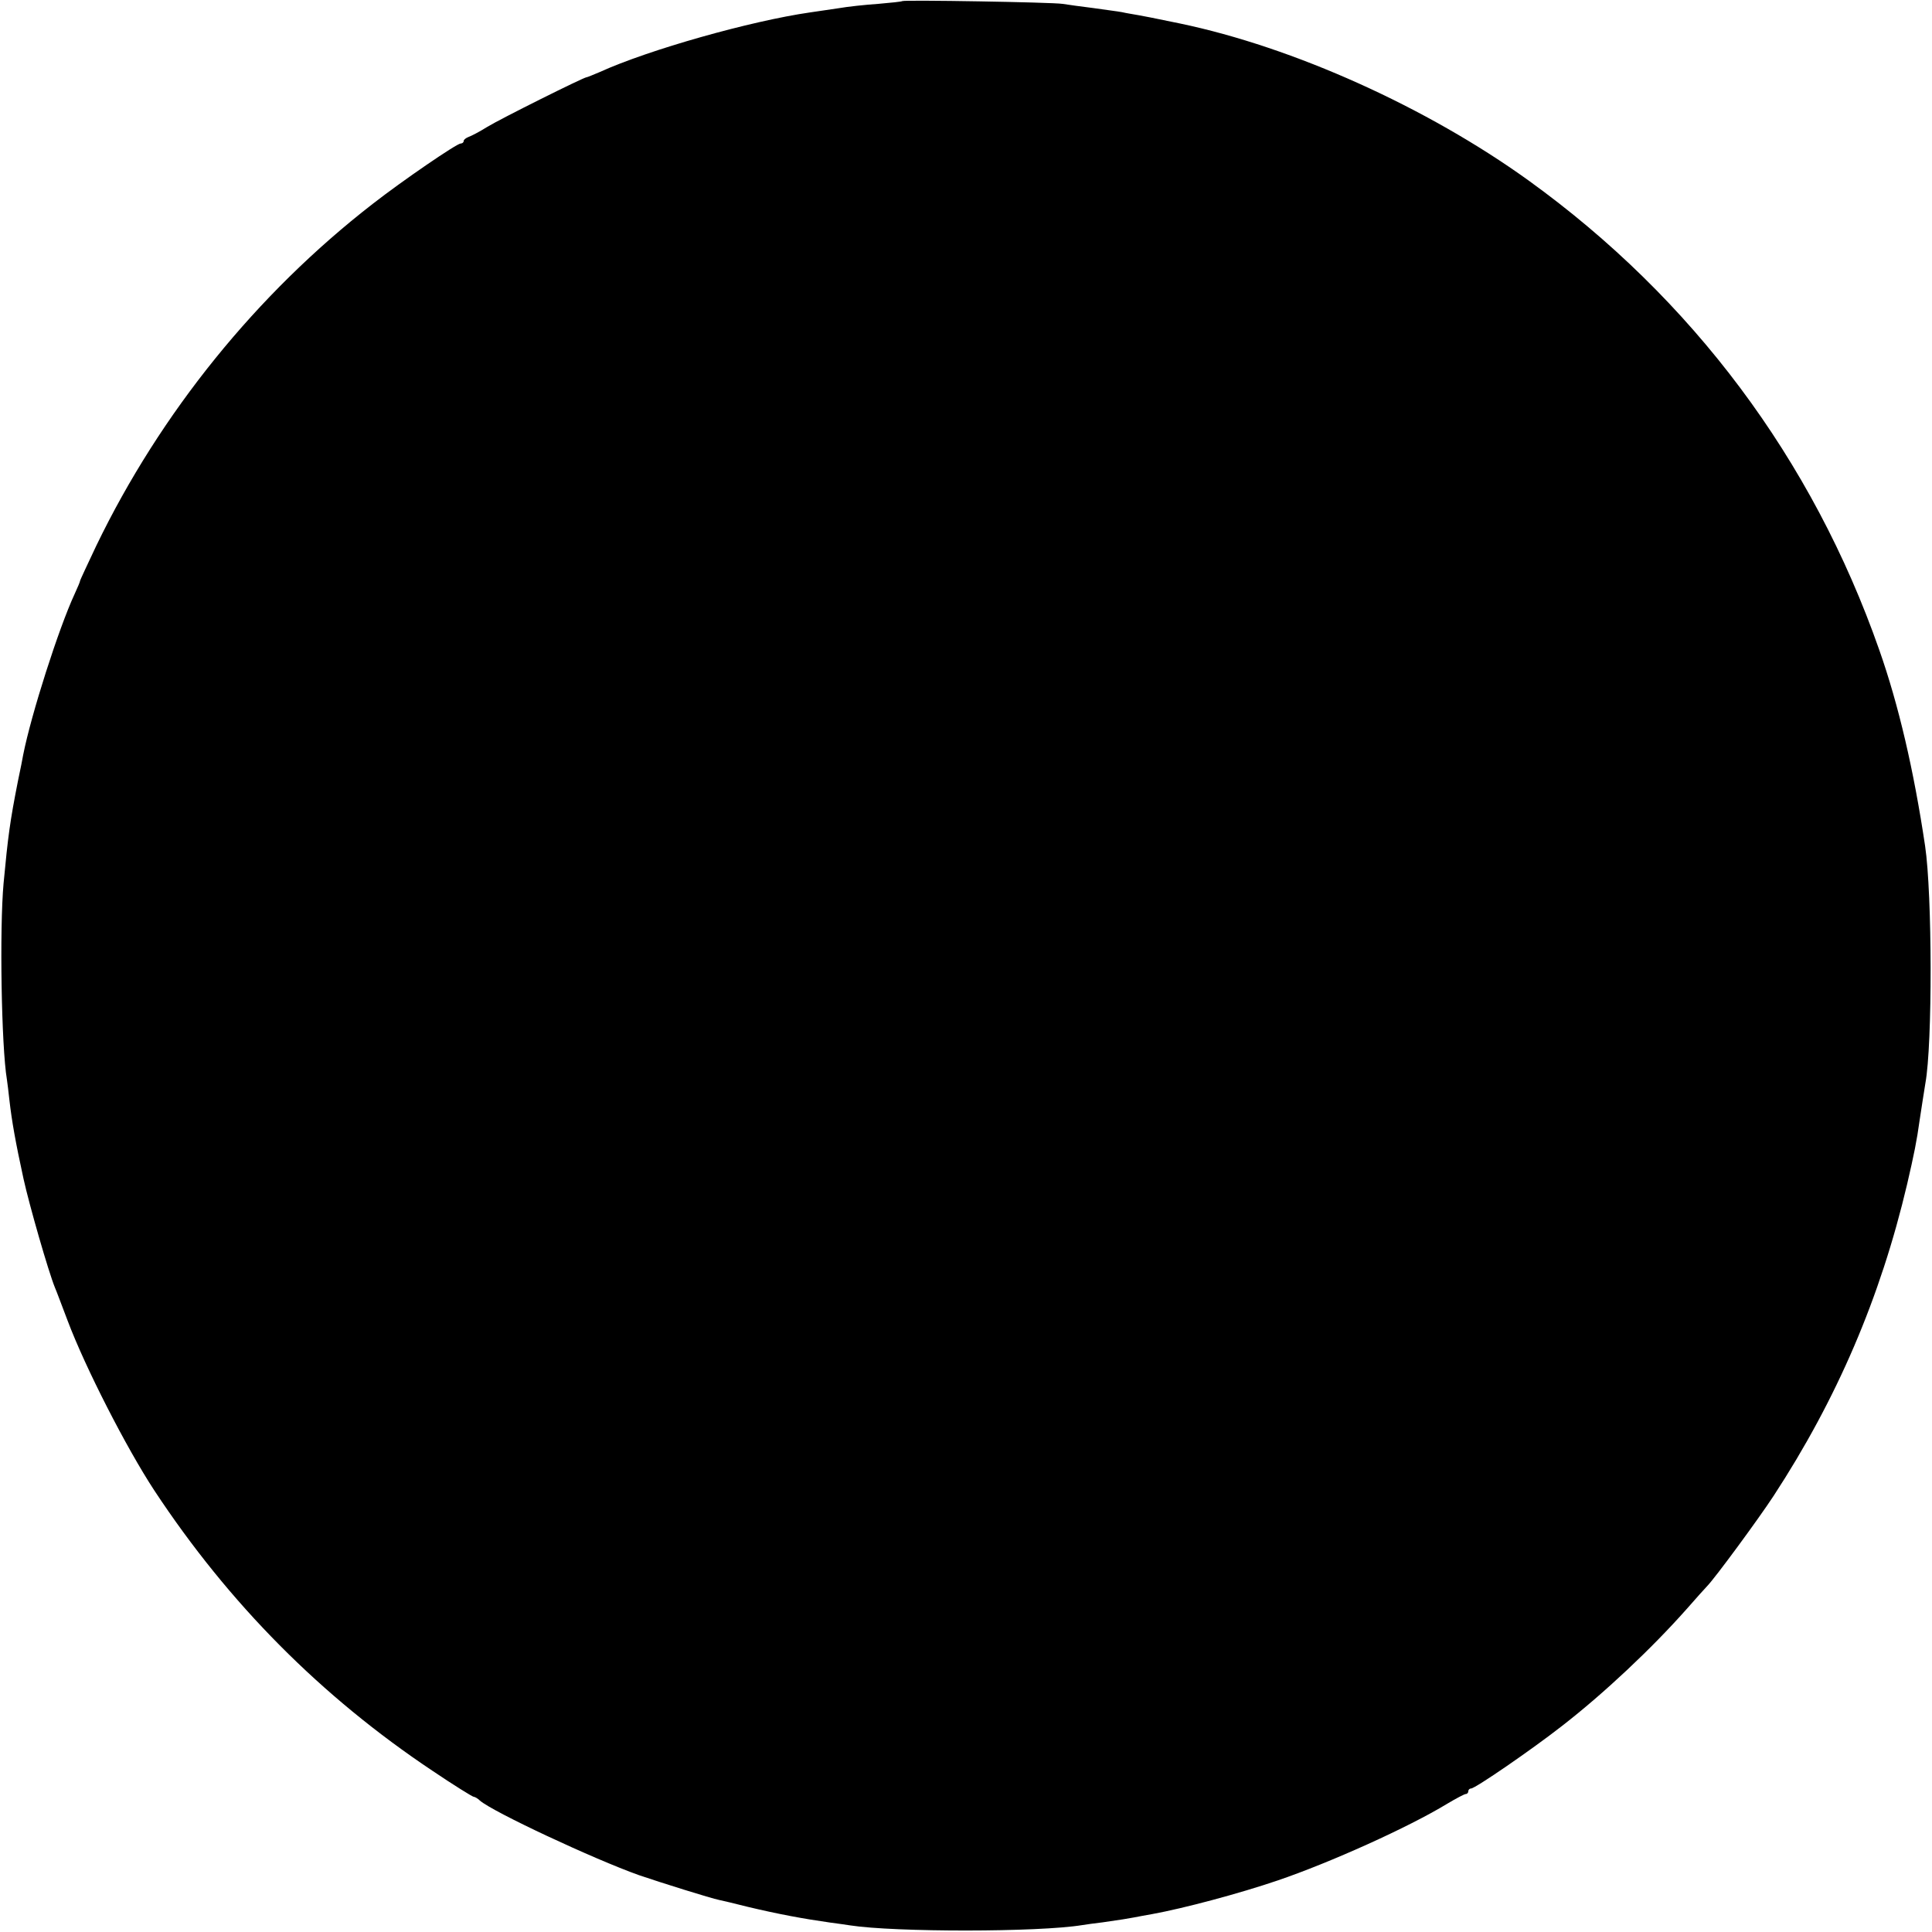 <?xml version="1.0" standalone="no"?>
<!DOCTYPE svg PUBLIC "-//W3C//DTD SVG 20010904//EN"
 "http://www.w3.org/TR/2001/REC-SVG-20010904/DTD/svg10.dtd">
<svg version="1.0" xmlns="http://www.w3.org/2000/svg"
 width="700pt" height="700pt" viewBox="0 0 700 700"
 preserveAspectRatio="xMidYMid meet">
<g transform="translate(0,700) scale(0.1,-0.1)"
fill="#000000" stroke="none">
<path d="M3269 6996 c-2 -2 -41 -6 -87 -10 -45 -3 -111 -10 -145 -16 -34 -5
-80 -12 -102 -15 -215 -31 -584 -135 -762 -216 -24 -10 -45 -19 -48 -19 -10 0
-311 -150 -360 -180 -27 -17 -58 -33 -67 -36 -10 -4 -18 -10 -18 -15 0 -5 -5
-9 -11 -9 -14 0 -210 -134 -319 -219 -419 -325 -768 -756 -1001 -1238 -32 -68
-59 -125 -59 -128 0 -3 -9 -24 -20 -48 -57 -123 -157 -435 -186 -582 -2 -11
-10 -54 -19 -95 -29 -147 -36 -200 -52 -370 -15 -165 -8 -592 12 -711 2 -13 6
-46 9 -74 9 -78 22 -152 51 -285 21 -96 91 -339 114 -395 5 -11 25 -65 46
-120 64 -170 213 -461 314 -615 271 -411 605 -747 1008 -1016 77 -52 145 -94
149 -94 4 0 15 -6 23 -14 47 -41 413 -212 576 -270 79 -27 261 -84 291 -90 10
-2 57 -13 104 -25 109 -26 200 -43 299 -57 25 -3 57 -8 71 -10 162 -25 683
-25 841 1 13 2 47 7 74 10 71 10 87 13 115 18 14 3 43 8 65 12 115 21 314 74
455 122 188 64 473 192 614 278 32 19 62 35 67 35 5 0 9 5 9 10 0 6 5 10 10
10 15 0 220 141 330 227 152 118 324 280 450 422 36 41 70 79 76 85 29 30 185
242 240 326 230 352 387 718 484 1130 25 108 35 157 45 230 4 29 18 115 21
135 26 141 25 685 -1 860 -41 275 -96 511 -166 710 -242 691 -677 1273 -1272
1702 -367 264 -850 482 -1262 568 -117 24 -117 24 -150 30 -16 3 -43 7 -60 11
-16 3 -64 9 -105 15 -41 5 -91 12 -110 15 -39 6 -575 15 -581 10z"/>
</g>
</svg>
